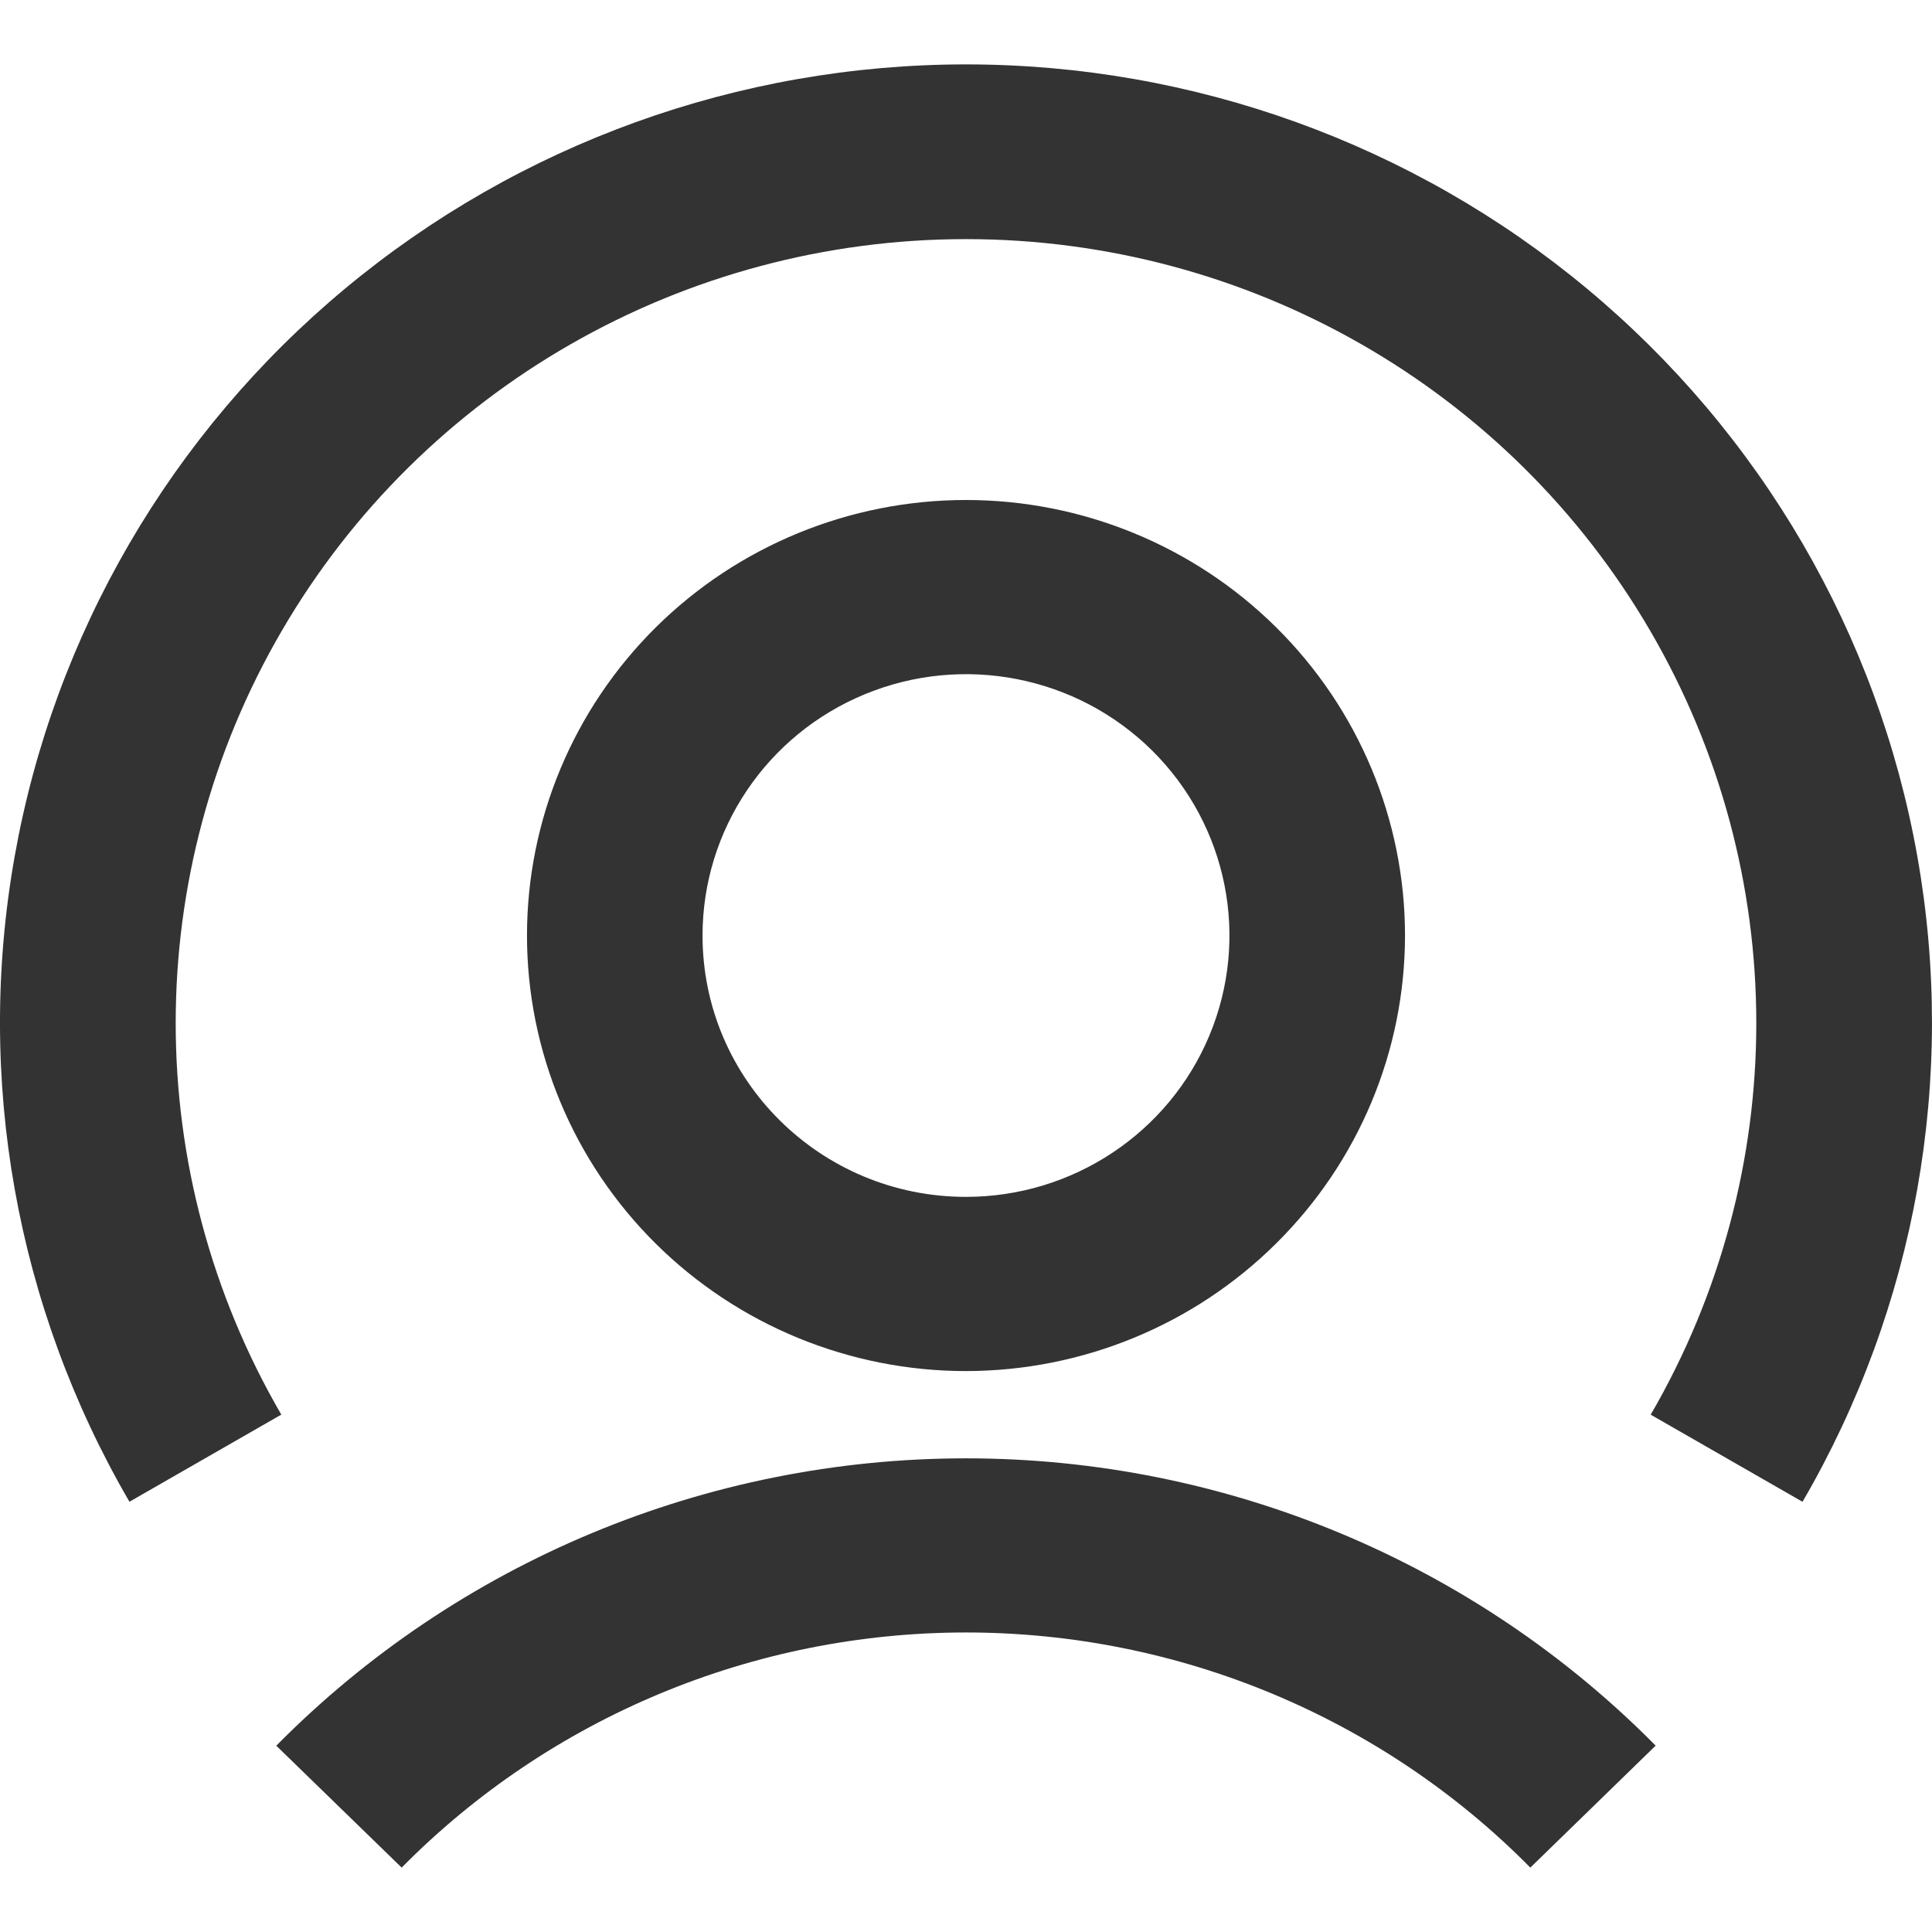 <svg width="30" height="30" viewBox="0 0 30 30" fill="none" xmlns="http://www.w3.org/2000/svg">
<path fill-rule="evenodd" clip-rule="evenodd" d="M15 1C11.473 1 8.06 2.233 5.359 4.481C2.657 6.729 0.84 9.85 0.228 13.296C-0.385 16.741 0.247 20.289 2.01 23.319L4.368 21.966L4.368 21.967V21.966L4.368 21.966C2.18 18.199 2.181 13.56 4.375 9.796C6.567 6.031 10.617 3.713 15 3.713C19.384 3.713 23.433 6.031 25.625 9.796C27.819 13.561 27.82 18.2 25.632 21.967L27.99 23.32V23.319C29.753 20.289 30.384 16.741 29.772 13.296C29.16 9.85 27.343 6.729 24.641 4.481C21.94 2.233 18.527 1 15 1ZM6.237 29C8.545 26.664 11.703 25.349 15 25.349C18.297 25.349 21.456 26.664 23.763 29L25.708 27.107H25.71C22.888 24.253 19.029 22.645 15 22.645C10.97 22.645 7.111 24.253 4.29 27.107L6.237 29ZM21.817 14.527C21.817 12.734 21.099 11.013 19.82 9.745C18.542 8.477 16.808 7.764 15 7.764C13.193 7.764 11.458 8.477 10.18 9.745C8.902 11.013 8.183 12.734 8.183 14.527C8.183 16.32 8.902 18.041 10.18 19.309C11.458 20.577 13.193 21.29 15 21.29C16.808 21.288 18.541 20.575 19.818 19.306C21.096 18.04 21.816 16.32 21.817 14.527L21.817 14.527ZM10.909 14.527C10.909 12.886 11.906 11.406 13.434 10.778C14.963 10.149 16.723 10.497 17.893 11.657C19.062 12.818 19.413 14.564 18.779 16.08C18.146 17.596 16.654 18.585 15 18.585C12.741 18.585 10.909 16.768 10.909 14.527L10.909 14.527Z" fill="#333333"/>
</svg>
